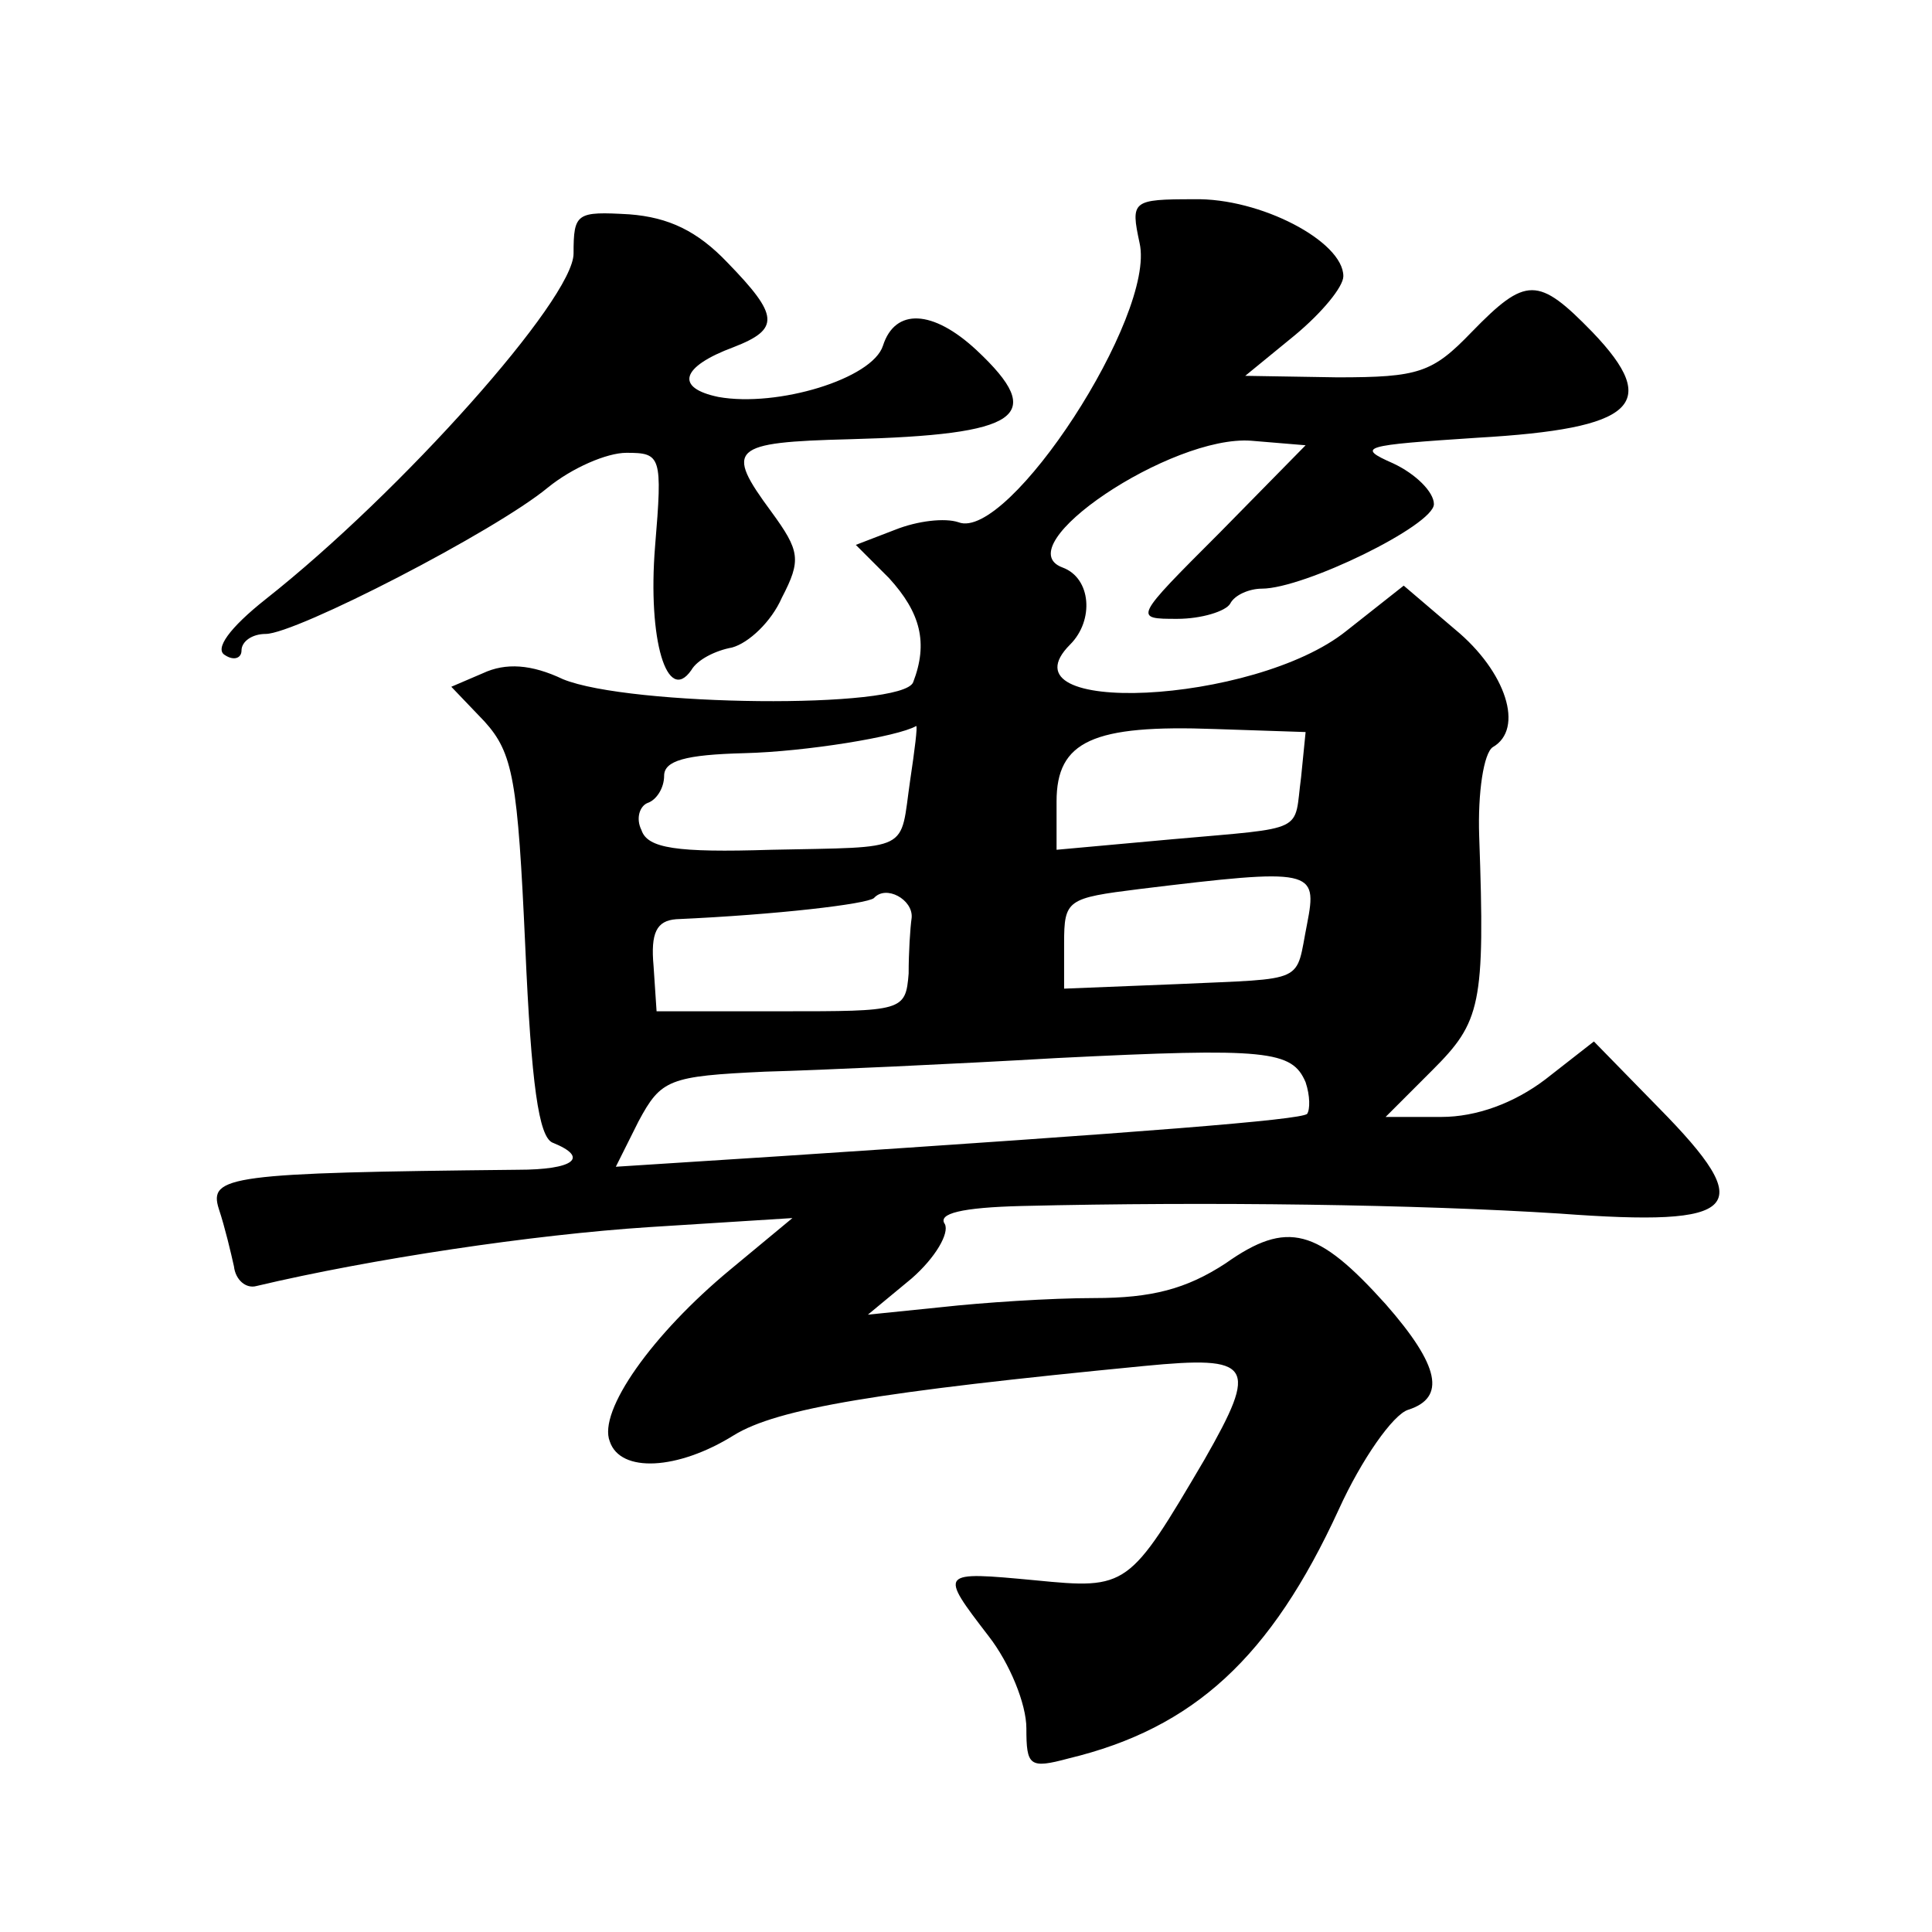 <?xml version="1.0" standalone="no"?>
<!DOCTYPE svg PUBLIC "-//W3C//DTD SVG 20010904//EN"
 "http://www.w3.org/TR/2001/REC-SVG-20010904/DTD/svg10.dtd">
<svg version="1.0" xmlns="http://www.w3.org/2000/svg"
 width="128pt" height="128pt" viewBox="0 0 128 128"
 preserveAspectRatio="xMidYMid meet">
<g transform="translate(0,128) scale(0.1,-0.1)"
fill="#0" stroke="none">
<path d="M755 1119 c11 -48 -87 -198 -120 -185 -9 3 -27 1 -42 -5 l-26 -10 22 -22
c21 -23 26 -43 16 -69 -7 -18 -188 -16 -232 2 -21 10 -38 11 -53 4 l-21 -9 22 -23
c19 -21 22 -39 27 -149 4 -92 9 -126 18 -130 25 -10 14 -18 -23 -18 -191 -2 -205
-4 -198 -26 4 -12 8 -29 10 -38 1 -9 8 -15 15 -13 76 18 183 34 260 39 l95 6 -41
-34 c-52 -43 -88 -94 -80 -114 7 -21 45 -19 82 4 29 18 97 29 272 46 72 7 76 1
40 -62 -50 -85 -51 -86 -112 -80 -64 6 -64 6 -31 -37 14 -18 25 -45 25 -61 0 -25
2 -27 28 -20 83 20 134 67 179 165 15 33 36 63 46 66 25 8 21 29 -15 70 -45 50
-65 56 -106 27 -26 -17 -49 -23 -87 -23 -29 0 -74 -3 -101 -6 l-49 -5 29 24 c16
14 25 30 22 36 -5 7 11 11 51 12 125 3 262 1 356 -5 121 -9 132 3 66 70 l-43 44
-32 -25 c-21 -16 -46 -25 -69 -25 l-37 0 31 31 c32 32 35 43 31 155 -1 29 3 55
9 59 21 12 9 50 -25 78 l-34 29 -38 -30 c-61 -49 -231 -57 -183 -9 16 16 14 44
-5 51 -38 14 72 88 125 84 l36 -3 -57 -58 c-57 -57 -57 -57 -28 -57 16 0 32 5 35
10 3 6 13 10 21 10 28 0 114 42 114 56 0 8 -12 20 -27 27 -25 11 -20 12 56 17 104
6 122 22 76 70 -36 37 -44 37 -80 0 -26 -27 -35 -30 -89 -30 l-61 1 33 27 c18 15
32 32 32 39 0 23 -55 52 -99 51 -41 0 -42 -1 -36 -29z m-152 -356 c-7 -48 2 -44
-92 -46 -63 -2 -82 1 -86 13 -4 8 -1 16 4 18 6 2 11 10 11 18 0 10 14 14 53 15
41 1 102 11 114 18 1 0 -1 -16 -4 -36z m259 2 c-5 -37 5 -33 -85 -41 l-77 -7 0
32 c0 40 24 51 105 48 l60 -2 -3 -30z m4 -97 c-8 -40 1 -36 -86 -40 l-75 -3 0 30
c0 29 2 30 50 36 115 14 118 13 111 -23z m-262 4 c-1 -7 -2 -23 -2 -37 -2 -25 -4
-25 -84 -25 l-83 0 -2 30 c-2 22 2 30 15 31 67 3 126 10 131 14 8 9 26 -1 25 -13z
m261 -109 c3 -9 3 -18 1 -21 -5 -4 -106 -12 -349 -28 l-109 -7 15 30 c15 28 20
30 84 33 37 1 124 5 193 9 140 7 156 5 165 -16z M380 1112 c0 -30 -114 -158 -204
-229 -24 -19 -34 -33 -27 -37 6 -4 11 -2 11 3 0 6 7 11 16 11 20 0 152 68 187 97
16 13 39 23 52 23 23 0 24 -2 19 -62 -5 -62 8 -105 24 -82 4 7 16 13 27 15 11 3
26 17 33 33 13 25 12 31 -7 57 -31 42 -27 46 52 48 113 3 131 15 84 59 -29 27 -54
28 -62 3 -7 -22 -70 -41 -109 -34 -29 6 -25 20 10 33 31 12 30 21 -4 56 -20 21
-39 30 -65 32 -35 2 -37 1 -37 -26z"/>
</g>
</svg>
